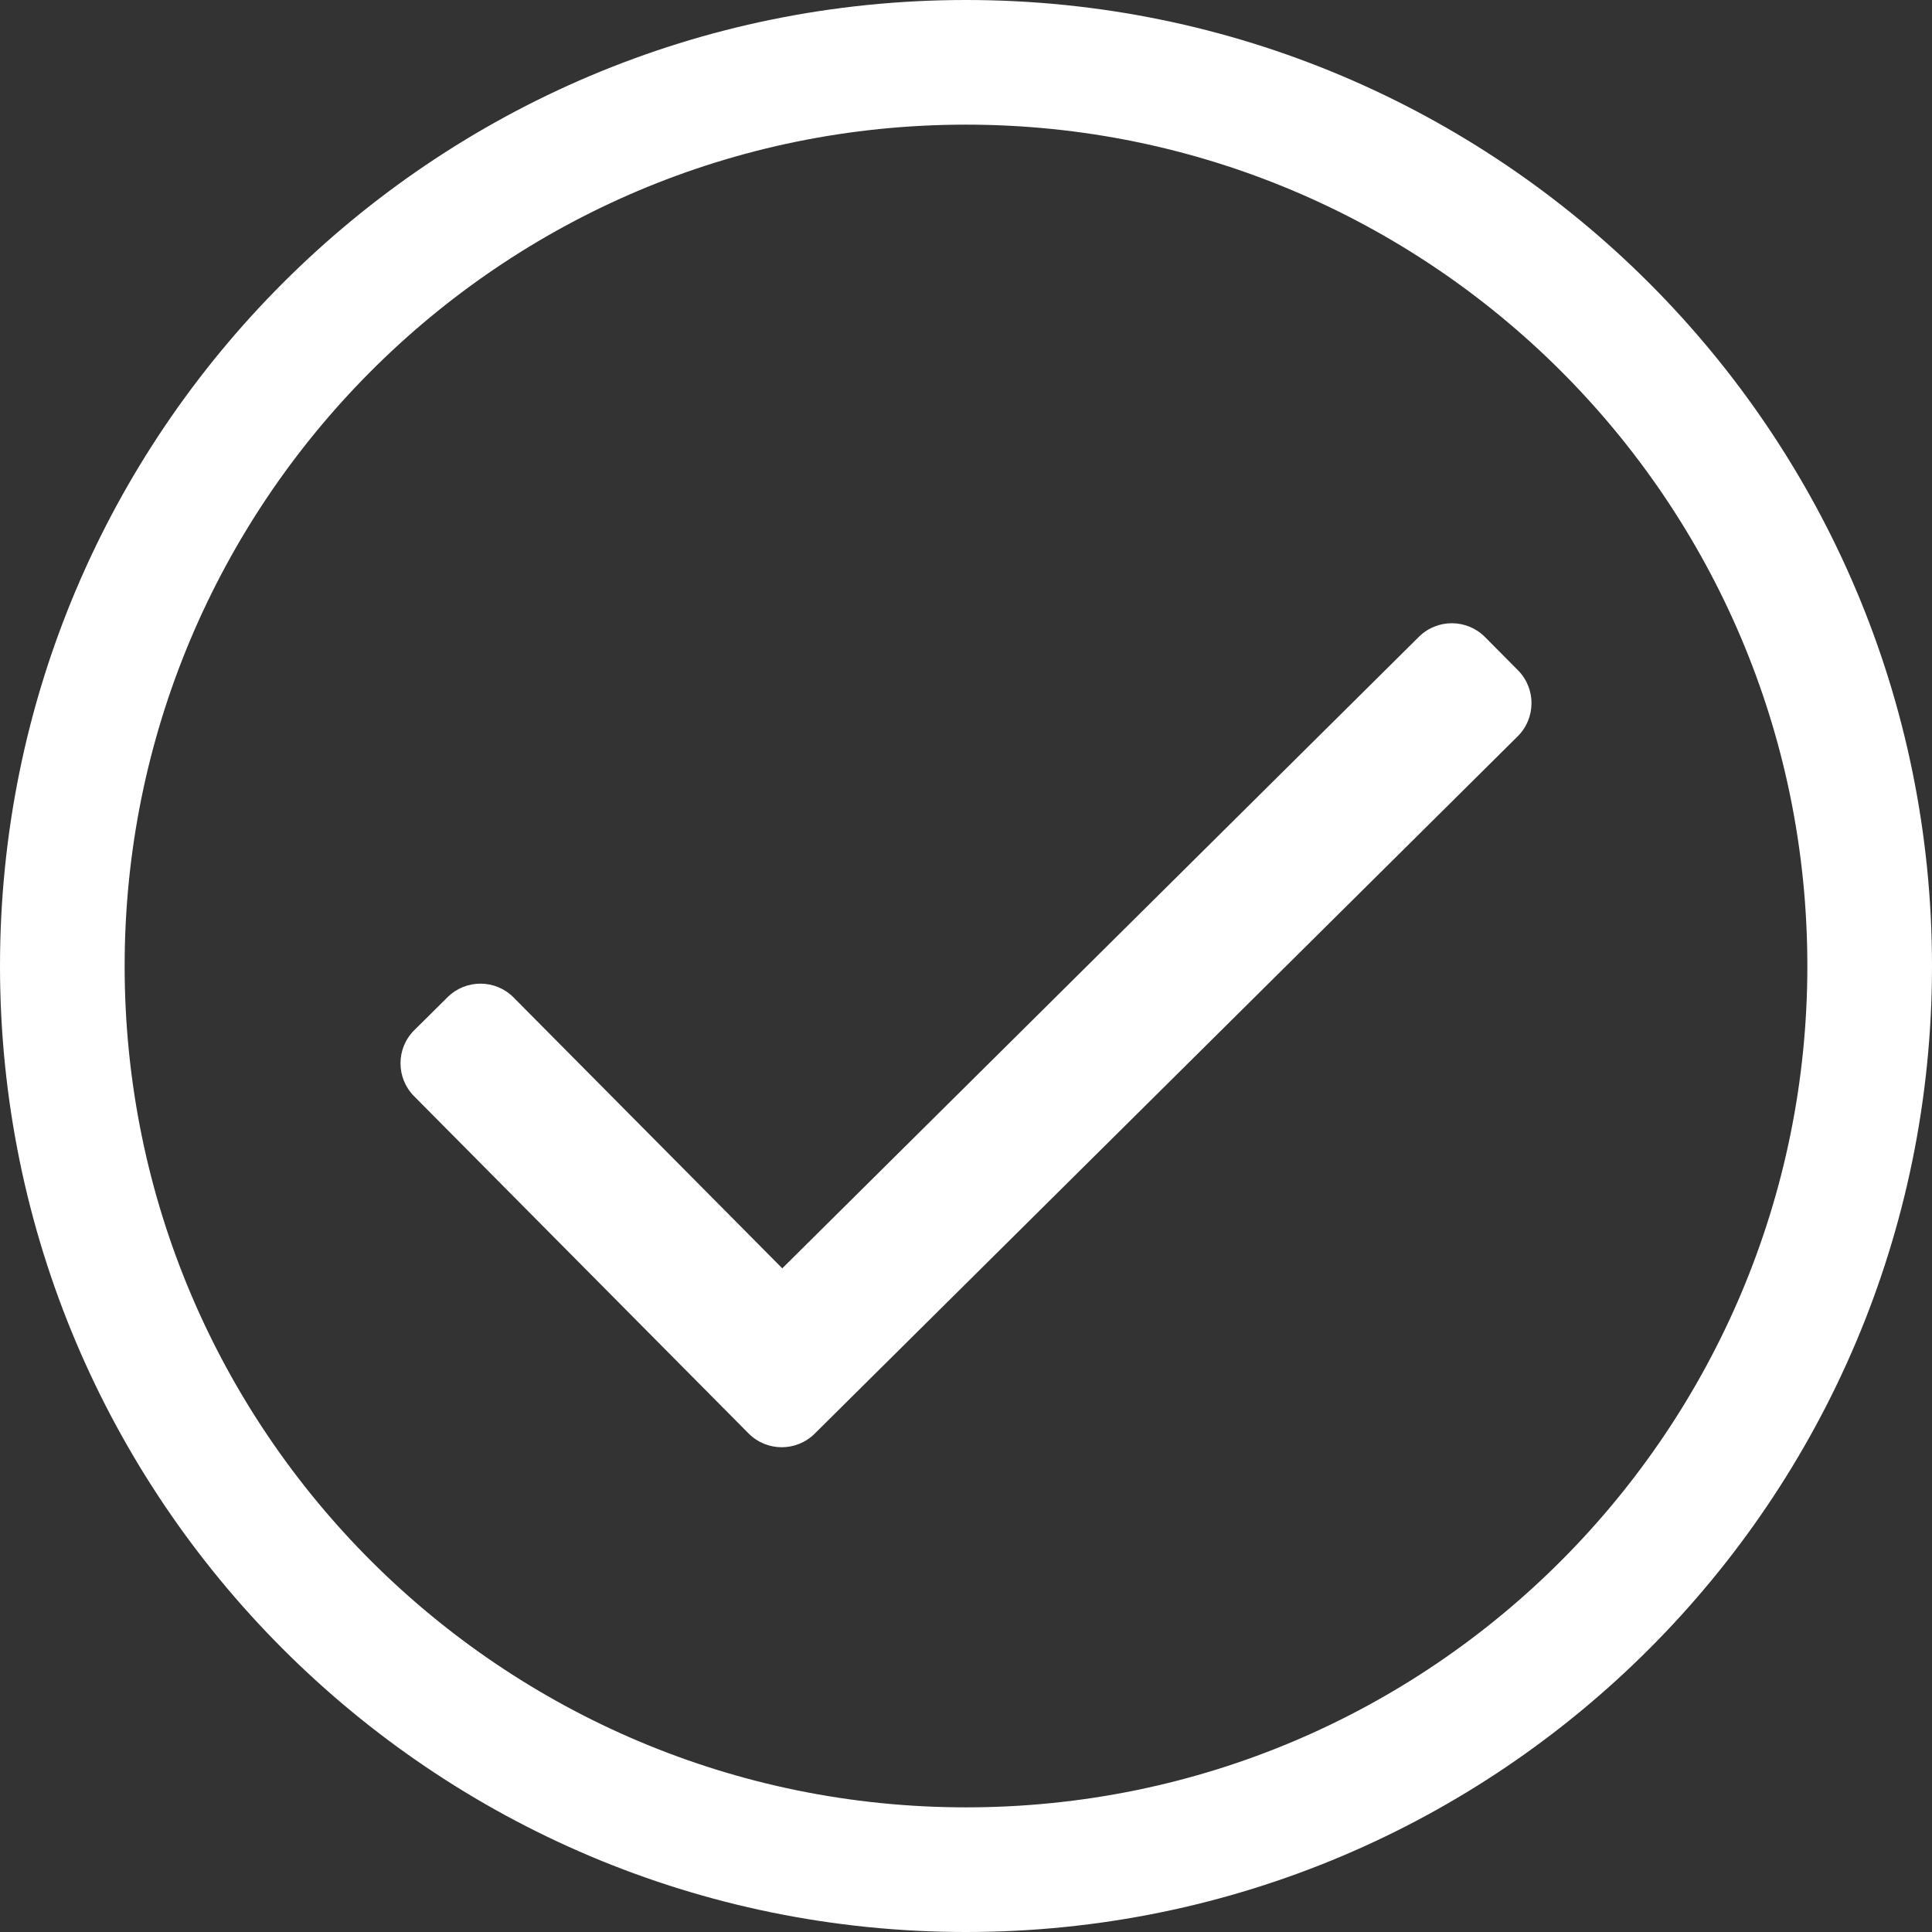 <?xml version="1.0" encoding="UTF-8"?>
<svg width="31px" height="31px" viewBox="0 0 31 31" version="1.1" xmlns="http://www.w3.org/2000/svg" xmlns:xlink="http://www.w3.org/1999/xlink">
    <rect x="0" y="0" width="31" height="31" fill="#333333" stroke="none"/>
    <title>check-circle</title>
    <g id="03-Kundenseite" stroke="none" stroke-width="1" fill="none" fill-rule="evenodd">
        <g id="Website_acat_XL_02_Kundenseite" transform="translate(-168, -2045)" fill="#FFFFFF" fill-rule="nonzero">
            <g id="Overview-Module" transform="translate(0, 1982)">
                <g id="check-circle" transform="translate(168, 63)">
                    <path d="M15.5,0 C6.94,0 0,6.94 0,15.5 C0,24.06 6.94,31 15.5,31 C24.06,31 31,24.06 31,15.5 C31,6.94 24.06,0 15.5,0 Z M15.5,29 C8.084,29 2,22.997 2,15.5 C2,8.084 8.003,2 15.5,2 C22.916,2 29,8.003 29,15.5 C29,22.916 22.997,29 15.5,29 Z M24.352,11.815 L13.072,23.004 C12.778,23.296 12.303,23.294 12.011,23 L6.644,17.589 C6.352,17.295 6.354,16.82 6.648,16.529 L7.181,16.001 C7.475,15.709 7.95,15.711 8.241,16.005 L12.552,20.351 L22.767,10.218 C23.061,9.926 23.536,9.928 23.828,10.222 L24.356,10.754 C24.648,11.048 24.646,11.523 24.352,11.815 L24.352,11.815 Z" id="Shape"></path>
                </g>
            </g>
        </g>
    </g>
</svg>